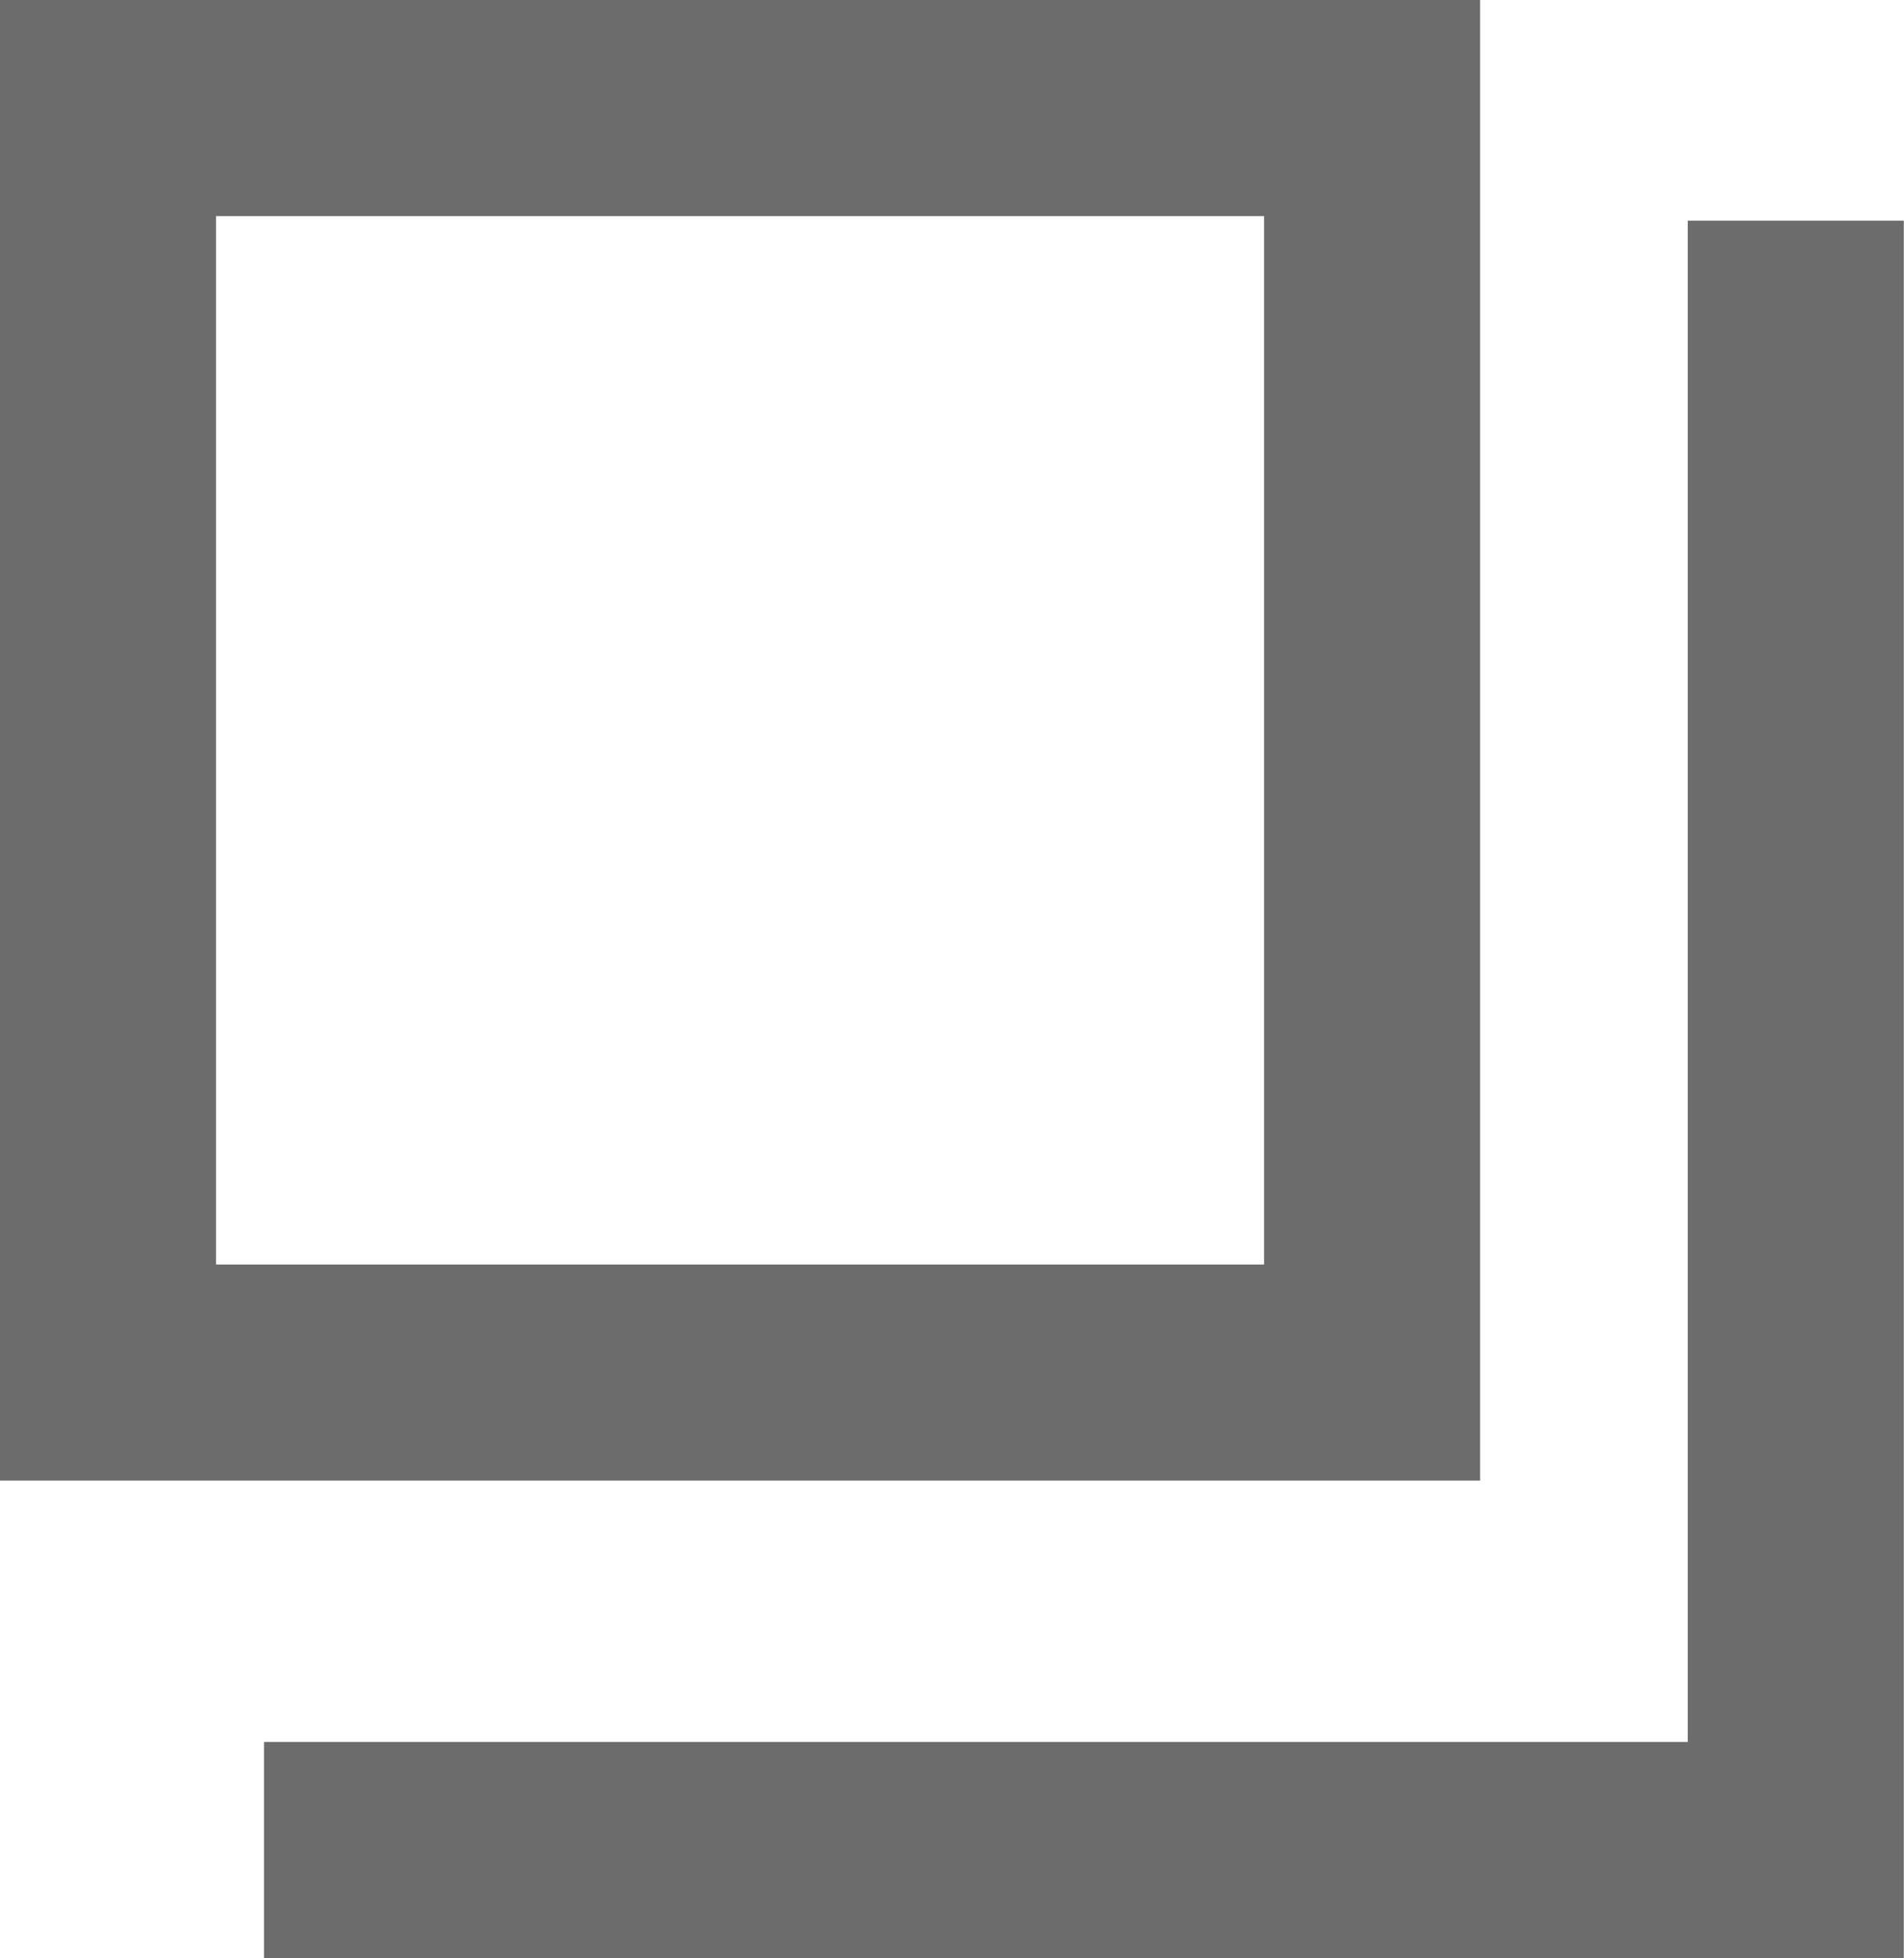 <svg xmlns="http://www.w3.org/2000/svg" width="8.813" height="9.06" viewBox="0 0 8.813 9.06">
  <g id="グループ_2183" data-name="グループ 2183" transform="translate(-241 -11033)">
    <g id="長方形_2462" data-name="長方形 2462" transform="translate(241 11033)" fill="none" stroke="#6c6c6c" stroke-width="1">
      <rect width="6.851" height="6.851" stroke="none"/>
      <rect x="0.5" y="0.5" width="5.851" height="5.851" fill="none"/>
    </g>
    <path id="パス_10256" data-name="パス 10256" d="M-20386.842-12788.493h7.09v-7.539" transform="translate(20629.064 23830.053)" fill="none" stroke="#6c6c6c" stroke-width="1"/>
  </g>
</svg>
